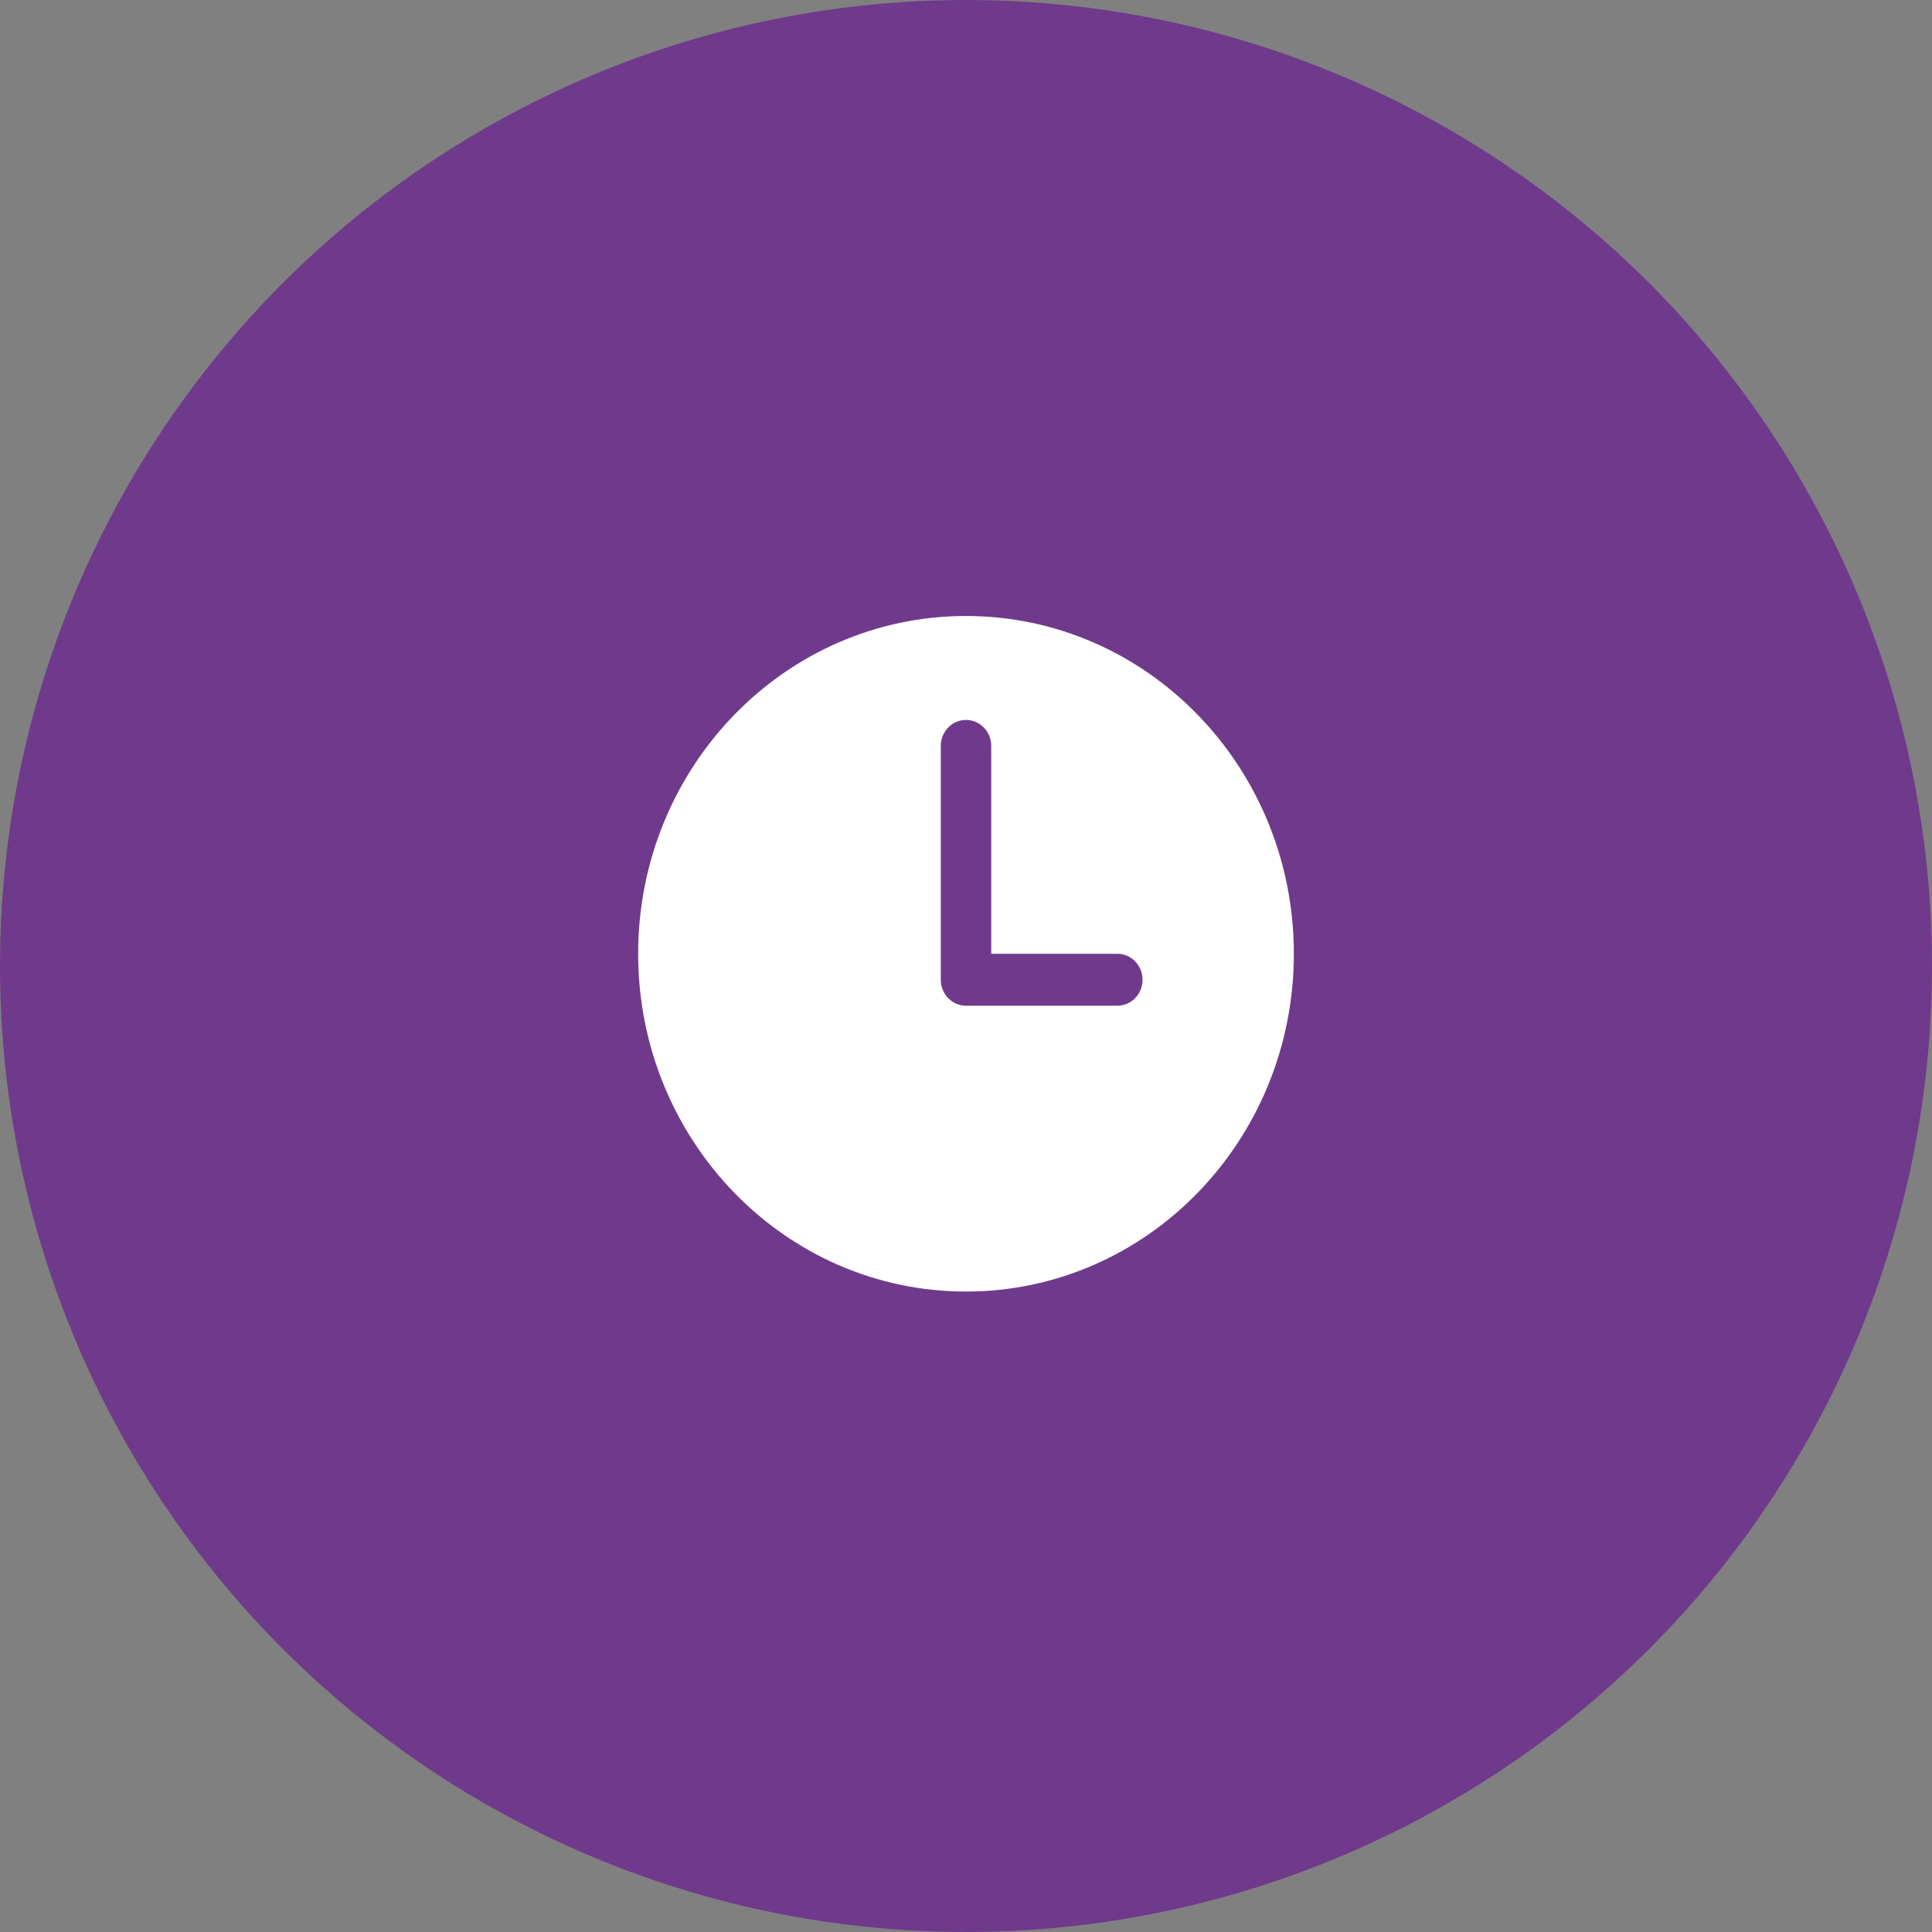 <?xml version="1.0" encoding="UTF-8"?> <svg xmlns="http://www.w3.org/2000/svg" width="79" height="79" viewBox="0 0 79 79" fill="none"><rect x="0" y="0" width="79" height="79" fill="#808080" stroke="none"/><circle cx="39.5" cy="39.5" r="39.5" fill="#6F3A8B"></circle><path d="M39.5 25.188C32.096 25.188 26.094 31.372 26.094 39C26.094 46.628 32.096 52.812 39.5 52.812C46.904 52.812 52.906 46.628 52.906 39C52.906 31.372 46.904 25.188 39.5 25.188ZM45.688 41.125H39.5C39.227 41.125 38.964 41.013 38.771 40.814C38.577 40.614 38.469 40.344 38.469 40.062V30.5C38.469 30.218 38.577 29.948 38.771 29.749C38.964 29.549 39.227 29.438 39.5 29.438C39.773 29.438 40.036 29.549 40.229 29.749C40.423 29.948 40.531 30.218 40.531 30.5V39H45.688C45.961 39 46.223 39.112 46.417 39.311C46.61 39.511 46.719 39.781 46.719 40.062C46.719 40.344 46.61 40.614 46.417 40.814C46.223 41.013 45.961 41.125 45.688 41.125Z" fill="white"></path></svg> 